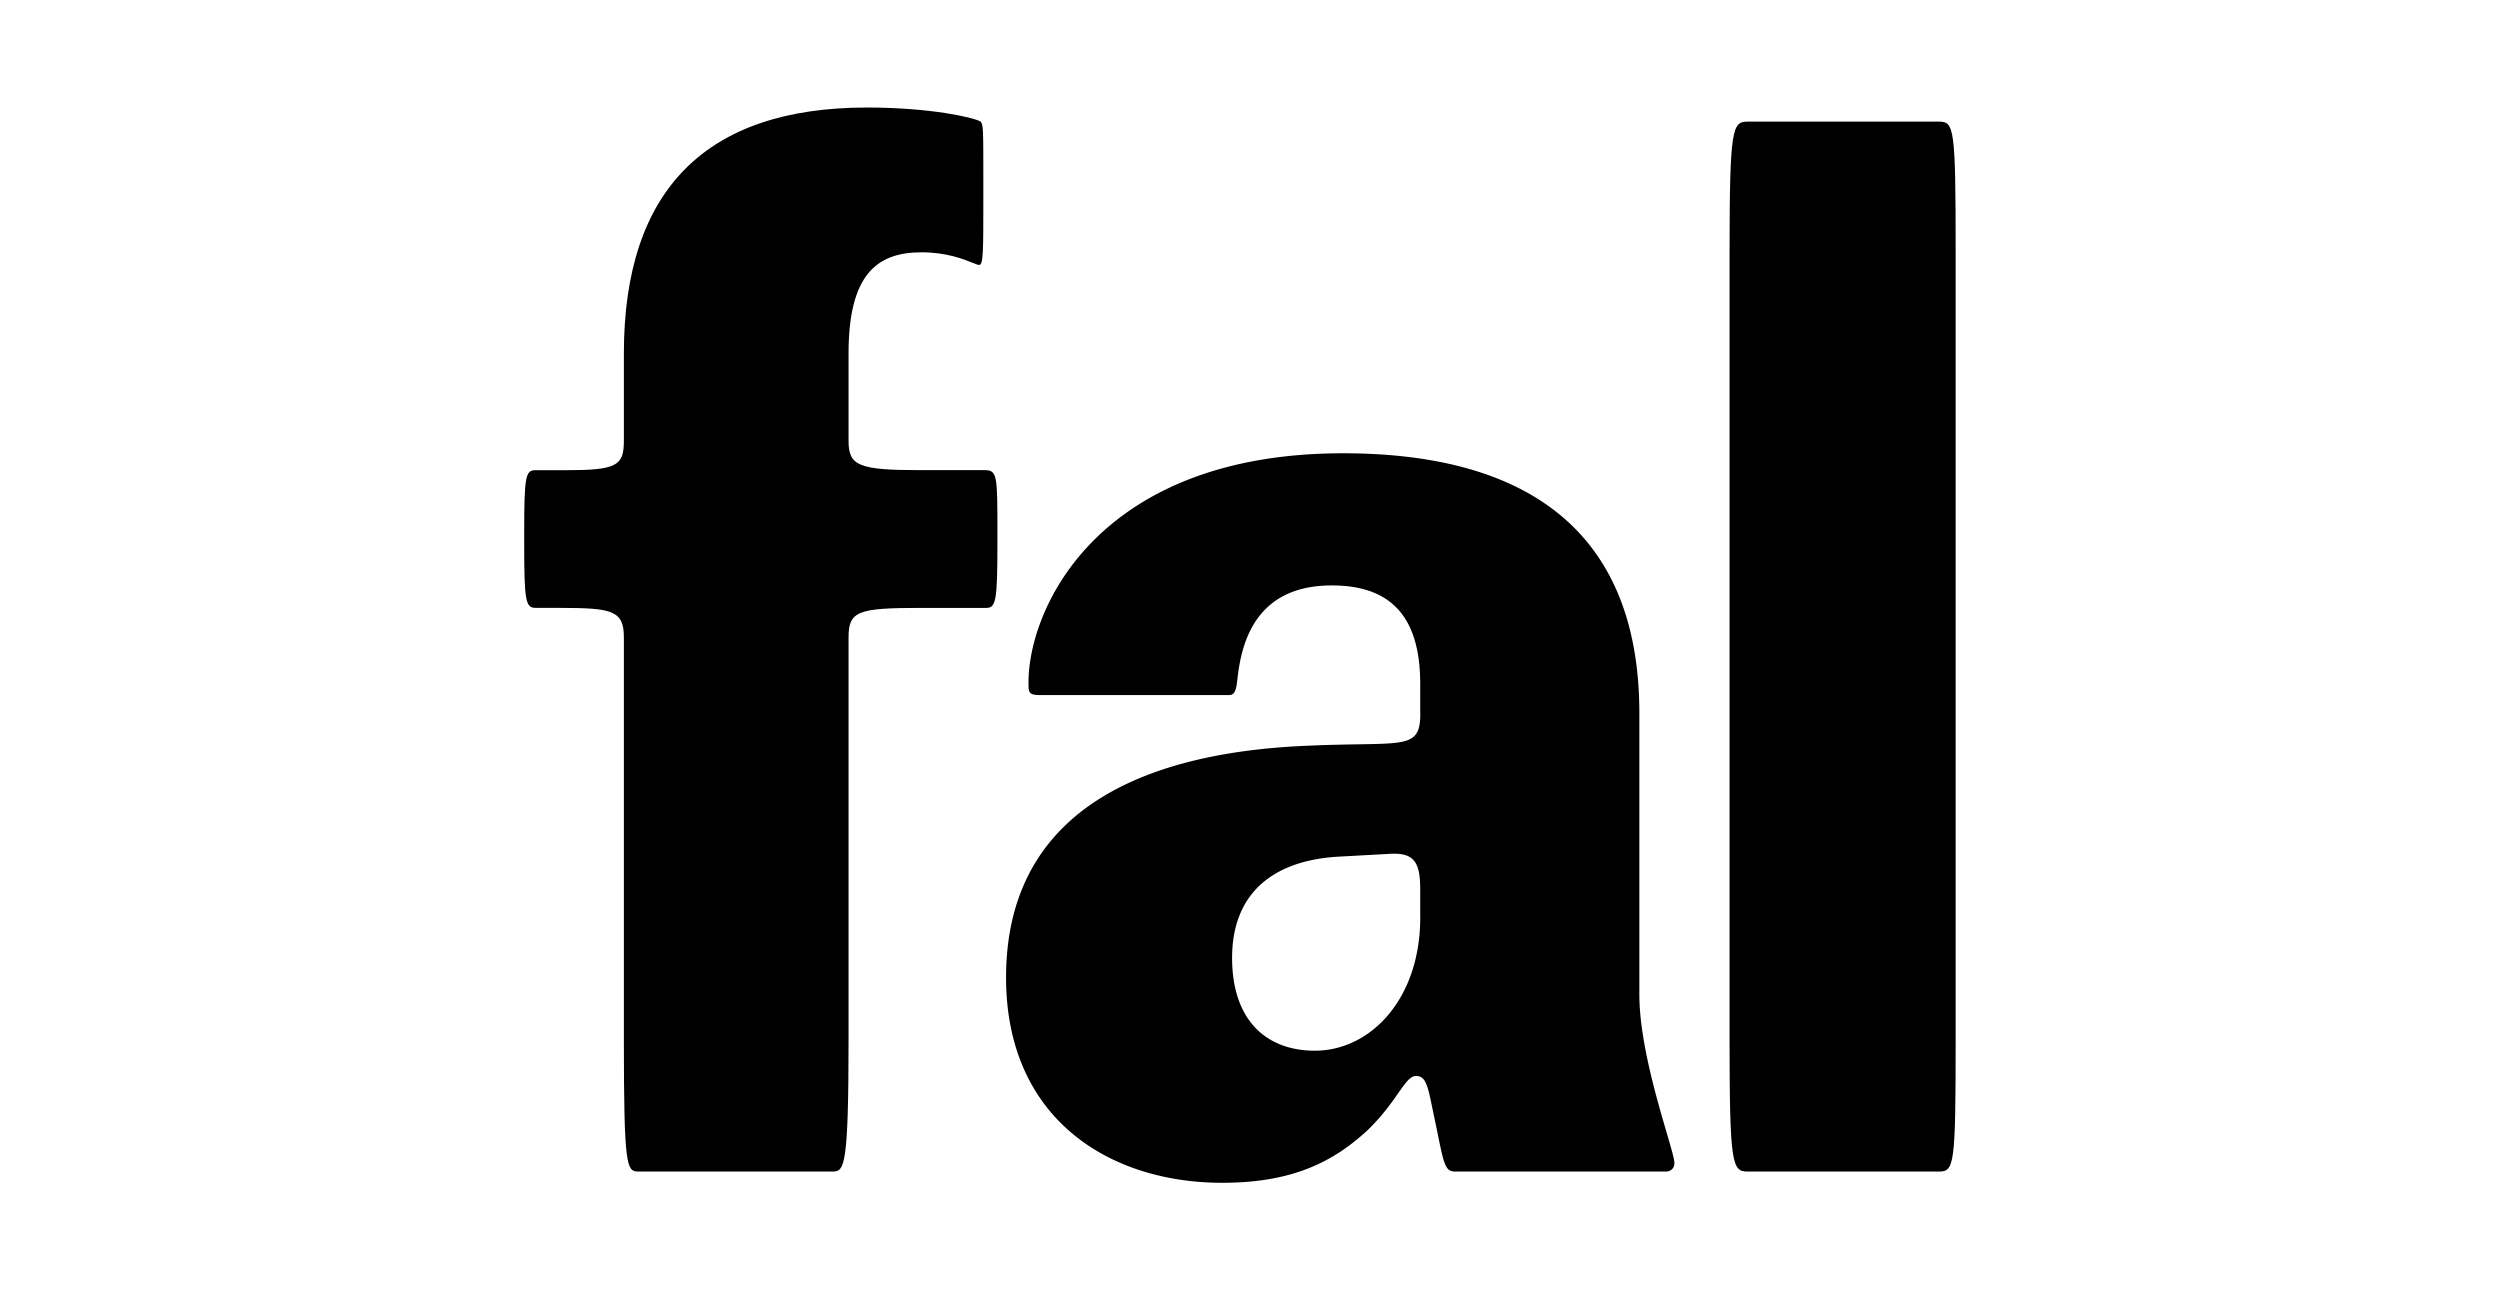 <svg fill="currentColor" fill-rule="evenodd" height="1em" style="flex:none;line-height:1" viewBox="0 0 31 24" xmlns="http://www.w3.org/2000/svg"><title>Fal</title><path d="M2.679 11.307c.966 0 1.175.053 1.175.55v7.503c0 2.326.052 2.43.261 2.43h3.63c.21 0 .288-.104.288-2.43v-7.504c0-.496.183-.549 1.358-.549h1.201c.183 0 .21-.13.21-1.202v-.183c0-1.072 0-1.177-.236-1.177H9.391c-1.175 0-1.358-.078-1.358-.549v-1.62c0-1.465.522-1.883 1.358-1.883.463 0 .784.128.95.195.06.024.1.04.12.04.079 0 .079-.235.079-1.229v-.34c0-.967 0-1.045-.052-1.098-.13-.078-.94-.261-2.116-.261-2.977 0-4.518 1.516-4.518 4.575v1.621c0 .47-.13.55-1.097.55H2.21C2.026 8.745 2 8.85 2 9.921v.183c0 1.071.026 1.202.209 1.202h.47zM28.625 4.693V19.36c0 2.326-.026 2.431-.314 2.431H24.76c-.288 0-.34-.105-.34-2.431V4.693c0-2.327.052-2.431.34-2.431h3.551c.288 0 .314.104.314 2.431z"></path><path clip-rule="evenodd" d="M18.666 13.268v-.549c0-1.307-.6-1.83-1.645-1.83-1.019 0-1.567.549-1.724 1.516a3.26 3.26 0 00-.029.207c-.022.186-.037.316-.154.316H11.59c-.21 0-.21-.052-.21-.235 0-1.386 1.307-4.262 5.85-4.262 3.213 0 5.512 1.281 5.512 4.837v5.229c0 .834.313 1.906.506 2.564.085.29.146.5.146.573 0 .104-.078.157-.157.157H19.32c-.183 0-.209-.105-.34-.758l-.104-.497c-.078-.392-.13-.523-.287-.523-.107 0-.194.123-.33.317-.13.186-.304.435-.584.703-.627.575-1.384.967-2.69.967-2.116 0-4.022-1.203-4.022-3.817 0-2.928 2.272-4.183 5.641-4.314.368-.016.673-.021.924-.025.944-.015 1.14-.019 1.14-.576zm0 3.79v-.522c0-.523-.13-.68-.574-.654l-.967.053c-1.227.078-1.958.705-1.958 1.882 0 1.15.627 1.726 1.54 1.726 1.02 0 1.96-.942 1.96-2.484z"></path></svg>